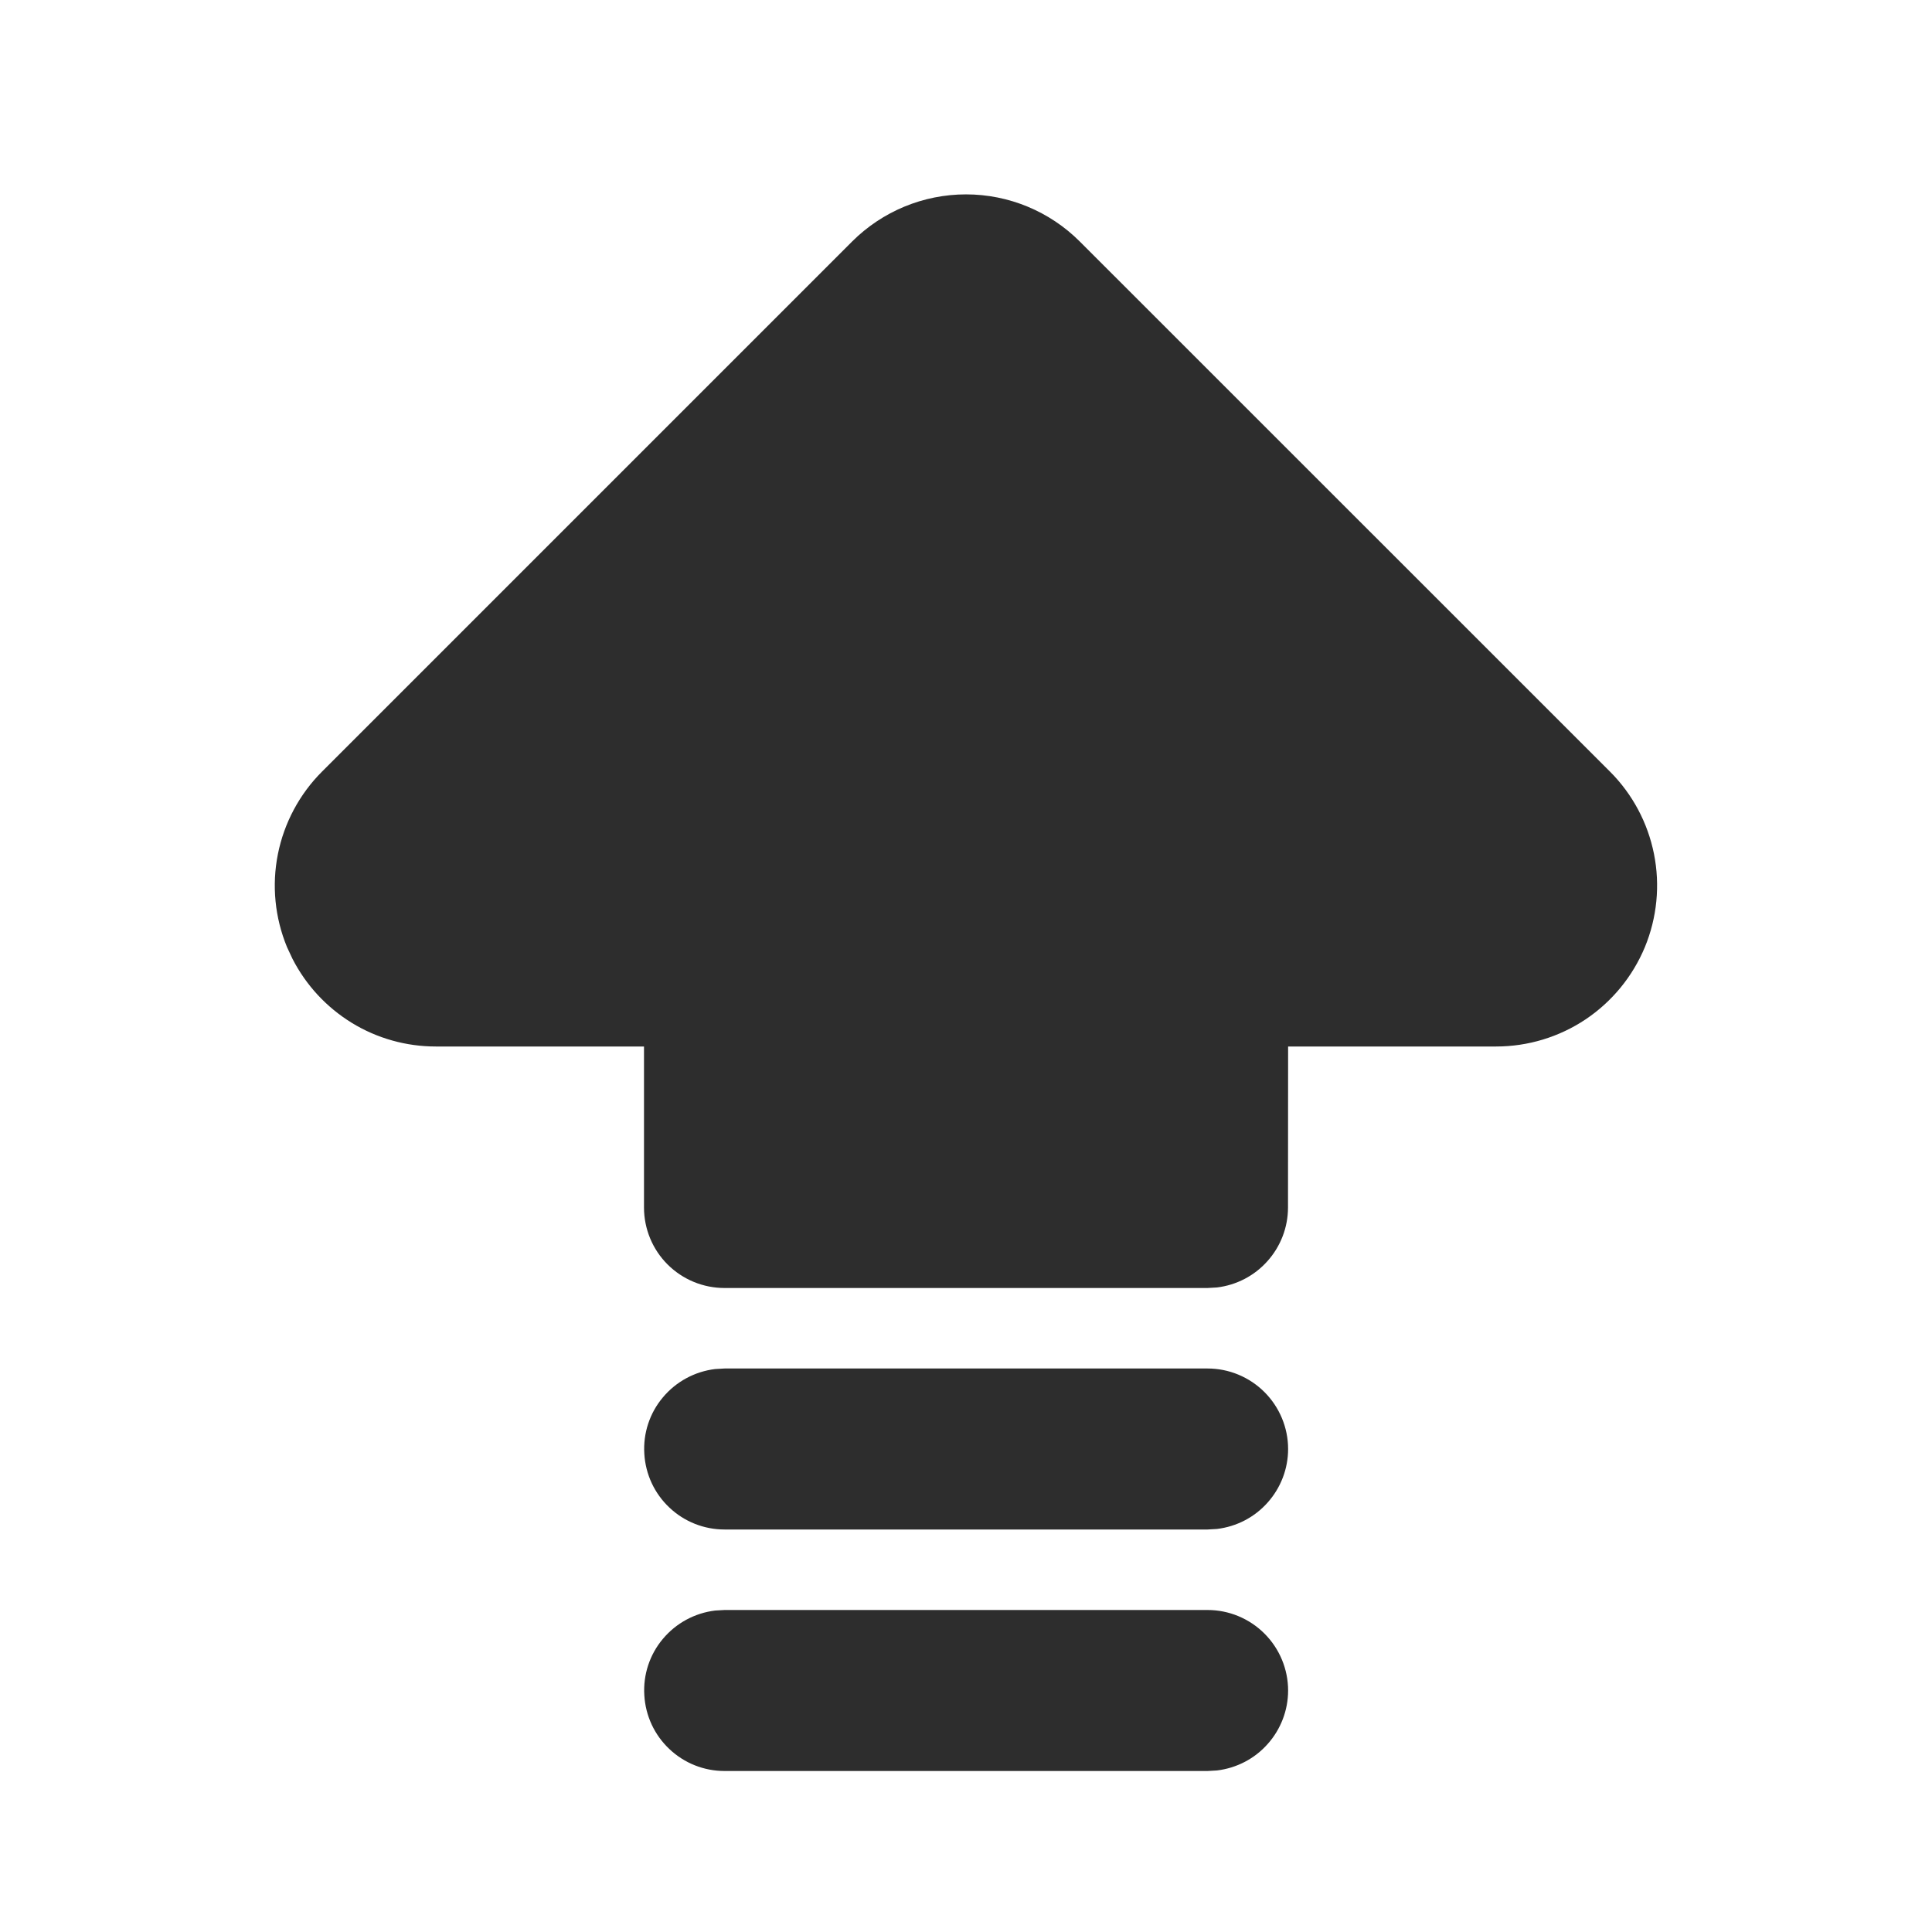 <?xml version="1.0" encoding="UTF-8"?> <svg xmlns="http://www.w3.org/2000/svg" width="18" height="18" viewBox="0 0 18 18" fill="none"> <path d="M15 7.189L10.06 2.25C9.779 1.969 9.398 1.811 9 1.811C8.602 1.811 8.221 1.969 7.939 2.25L3 7.189C2.79 7.399 2.647 7.667 2.589 7.958C2.531 8.249 2.561 8.55 2.674 8.824L2.725 8.933C2.851 9.179 3.042 9.385 3.278 9.53C3.513 9.674 3.784 9.75 4.06 9.75L6 9.75L6 11.25C6 11.449 6.079 11.64 6.219 11.78C6.36 11.921 6.551 12 6.75 12L11.25 12L11.338 11.995C11.52 11.973 11.688 11.886 11.81 11.748C11.932 11.611 12 11.434 12 11.25L12.001 9.75L13.939 9.75C14.236 9.75 14.526 9.662 14.773 9.497C15.019 9.332 15.211 9.098 15.325 8.824C15.438 8.55 15.468 8.248 15.41 7.957C15.352 7.666 15.21 7.399 15 7.189Z" fill="#2D2D2D"></path> <path d="M12.001 15.75C12.001 15.934 11.933 16.111 11.811 16.248C11.689 16.386 11.521 16.473 11.338 16.495L11.251 16.5L6.75 16.5C6.559 16.5 6.375 16.427 6.236 16.295C6.097 16.164 6.014 15.985 6.003 15.794C5.991 15.603 6.053 15.415 6.176 15.269C6.299 15.122 6.473 15.028 6.663 15.005L6.75 15L11.251 15C11.449 15 11.64 15.079 11.781 15.22C11.921 15.36 12.001 15.551 12.001 15.75Z" fill="#2D2D2D"></path> <path d="M12.001 13.5C12.001 13.684 11.933 13.861 11.811 13.998C11.689 14.136 11.521 14.223 11.338 14.245L11.251 14.25L6.75 14.25C6.559 14.25 6.375 14.177 6.236 14.045C6.097 13.914 6.014 13.735 6.003 13.544C5.991 13.353 6.053 13.165 6.176 13.019C6.299 12.872 6.473 12.778 6.663 12.755L6.75 12.75L11.251 12.75C11.449 12.75 11.64 12.829 11.781 12.97C11.921 13.11 12.001 13.301 12.001 13.5Z" fill="#2D2D2D"></path> </svg> 